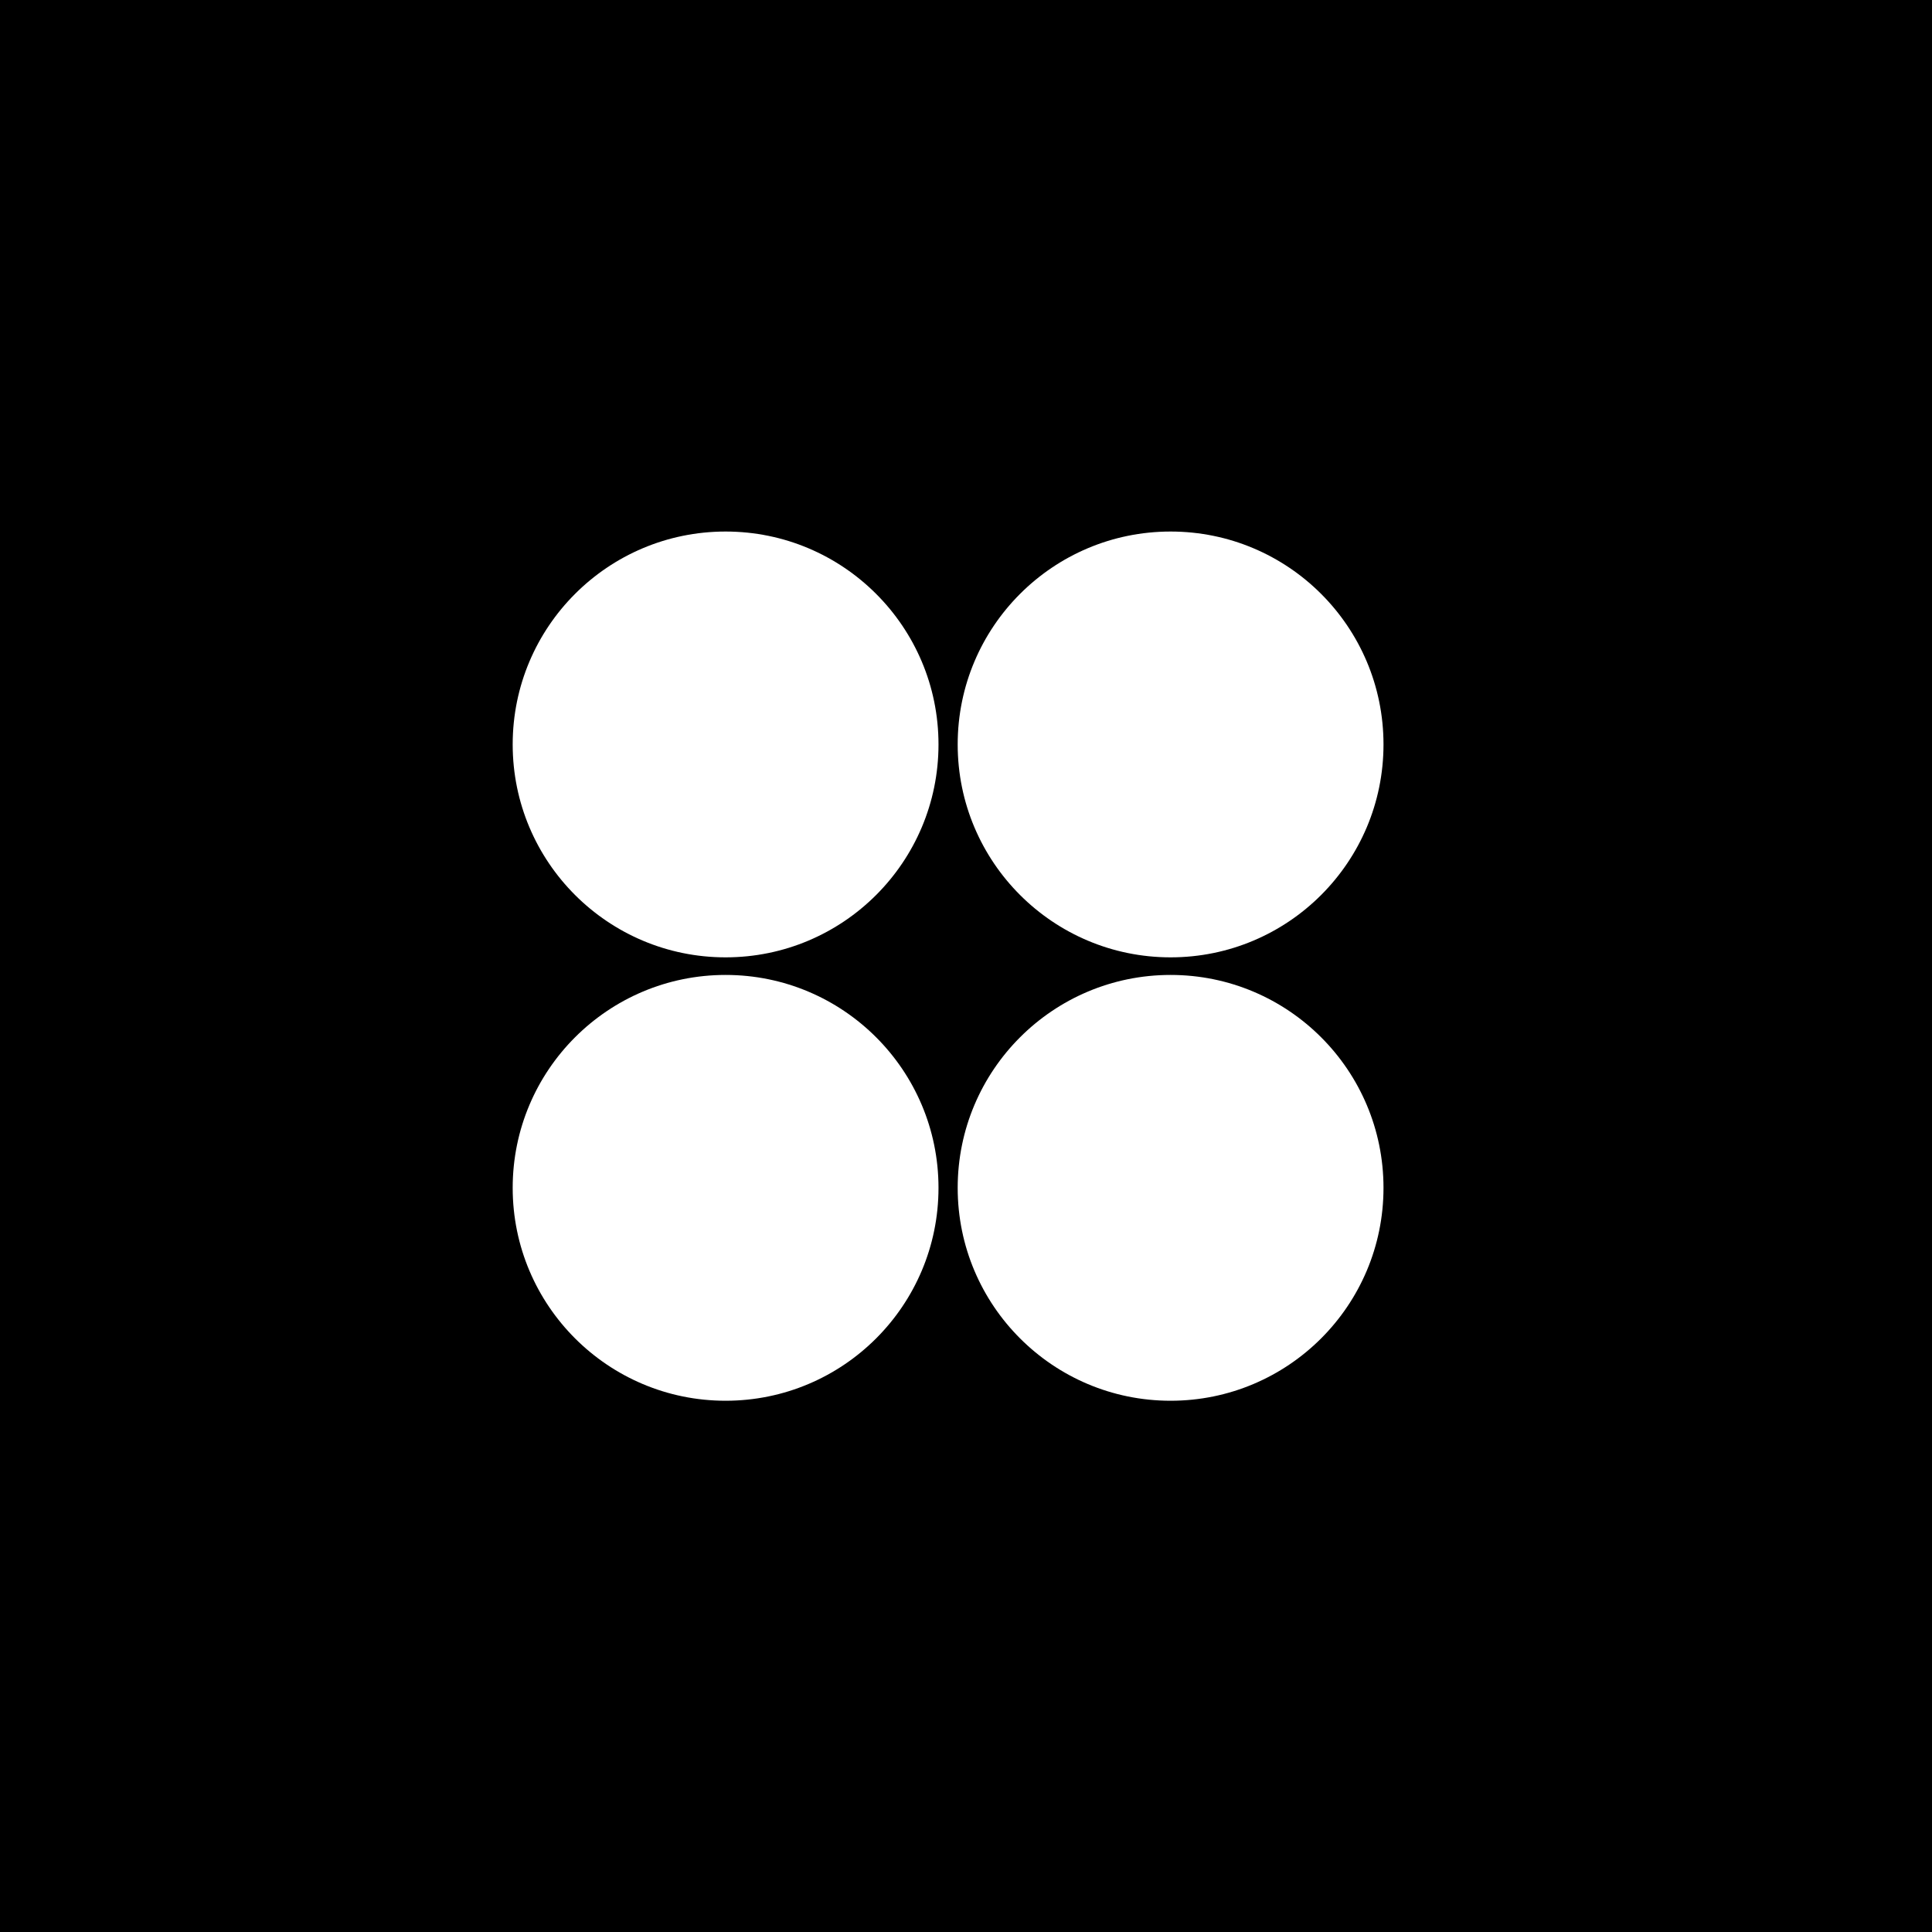 <svg width="205" height="205" viewBox="0 0 205 205" fill="none" xmlns="http://www.w3.org/2000/svg">
<rect width="205" height="205" fill="black"/>
<ellipse cx="76.991" cy="78.991" rx="22.591" ry="22.591" fill="white"/>
<ellipse cx="124.209" cy="78.991" rx="22.591" ry="22.591" fill="white"/>
<ellipse cx="124.209" cy="126.039" rx="22.591" ry="22.591" fill="white"/>
<ellipse cx="76.991" cy="126.039" rx="22.591" ry="22.591" fill="white"/>
</svg>
